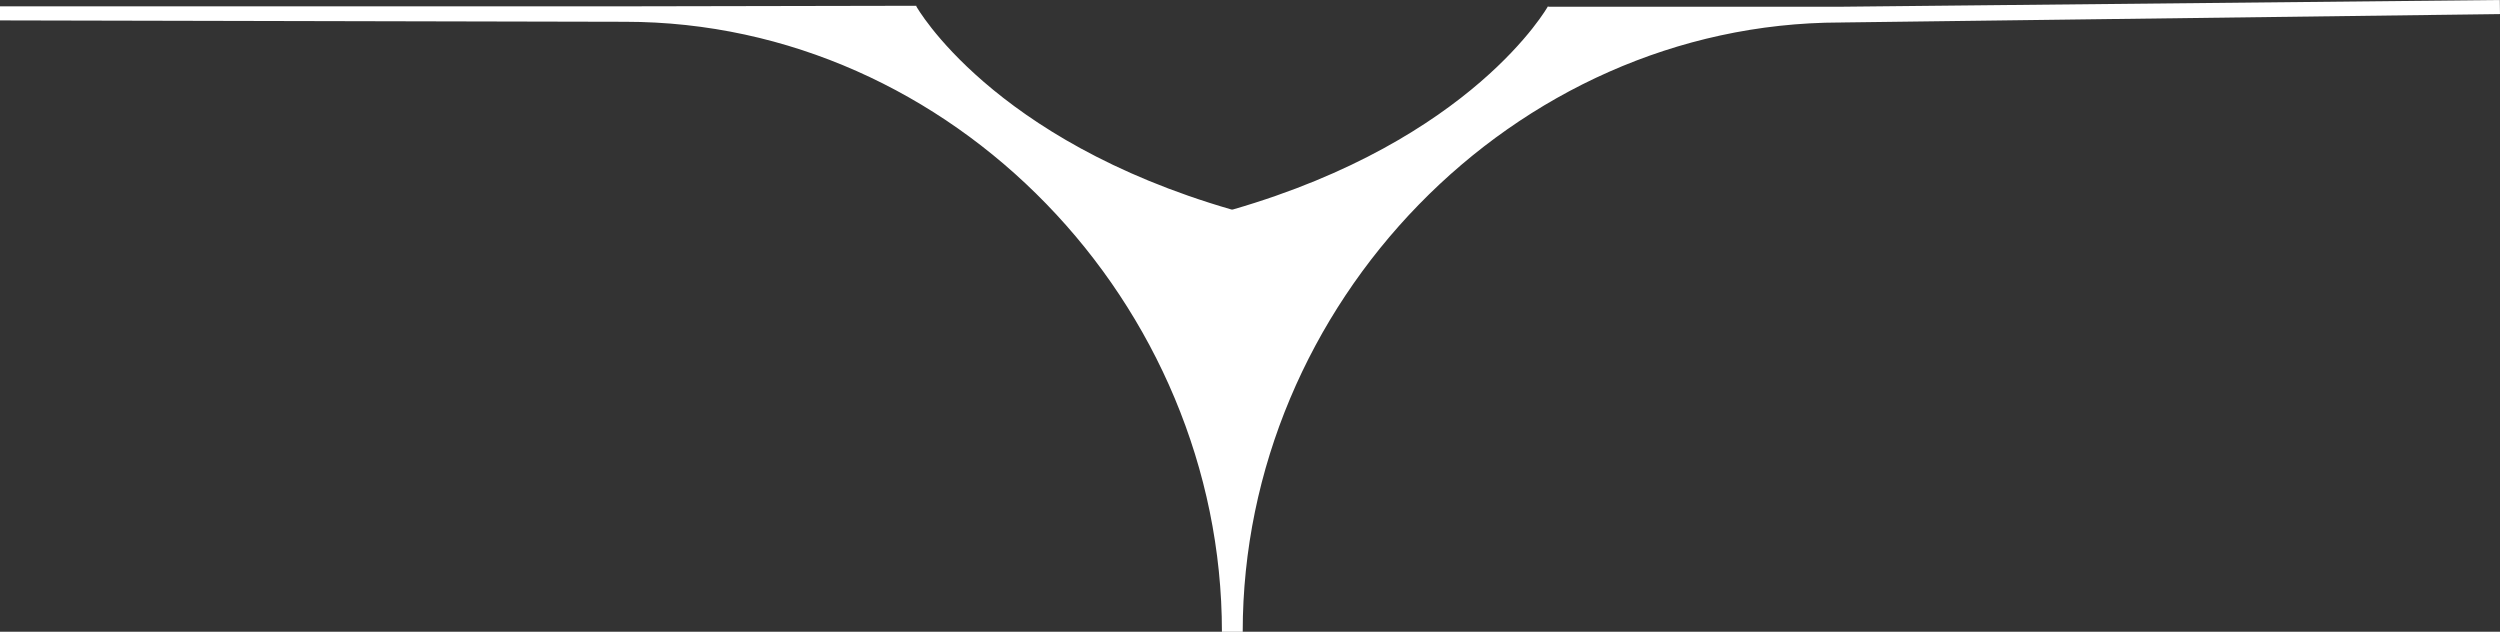 <svg xmlns="http://www.w3.org/2000/svg" width="202.602" height="51.195" viewBox="0 0 202.602 51.195">
    <rect x="0" y="0" width="202.602" height="51.195" fill="#333333" stroke="none"/>
    <defs>
        <clipPath id="6pphiwuc9a">
            <path data-name="Rectangle 15" style="fill:#fff" d="M0 0h202.602v51.195H0z"/>
        </clipPath>
    </defs>
    <g style="clip-path:url(#6pphiwuc9a)">
        <path data-name="Tracé 38" d="m149.122 1.844.086-.026h-.086z" style="fill:#fff"/>
        <path data-name="Tracé 39" d="M202.6 1.142 202.586 0l-53.465.546h-23.609l-.068-.028S119.39 11.343 99.9 16.982h-.093C80.315 11.343 74.261.518 74.261.518v-.05L50.652.513H0v1.141l50.652.111h.01c26.542 0 48.363 22.891 48.363 49.434h1.685c0-26.513 21.908-49.327 48.411-49.376z" style="fill:#fff"/>
    </g>
</svg>
